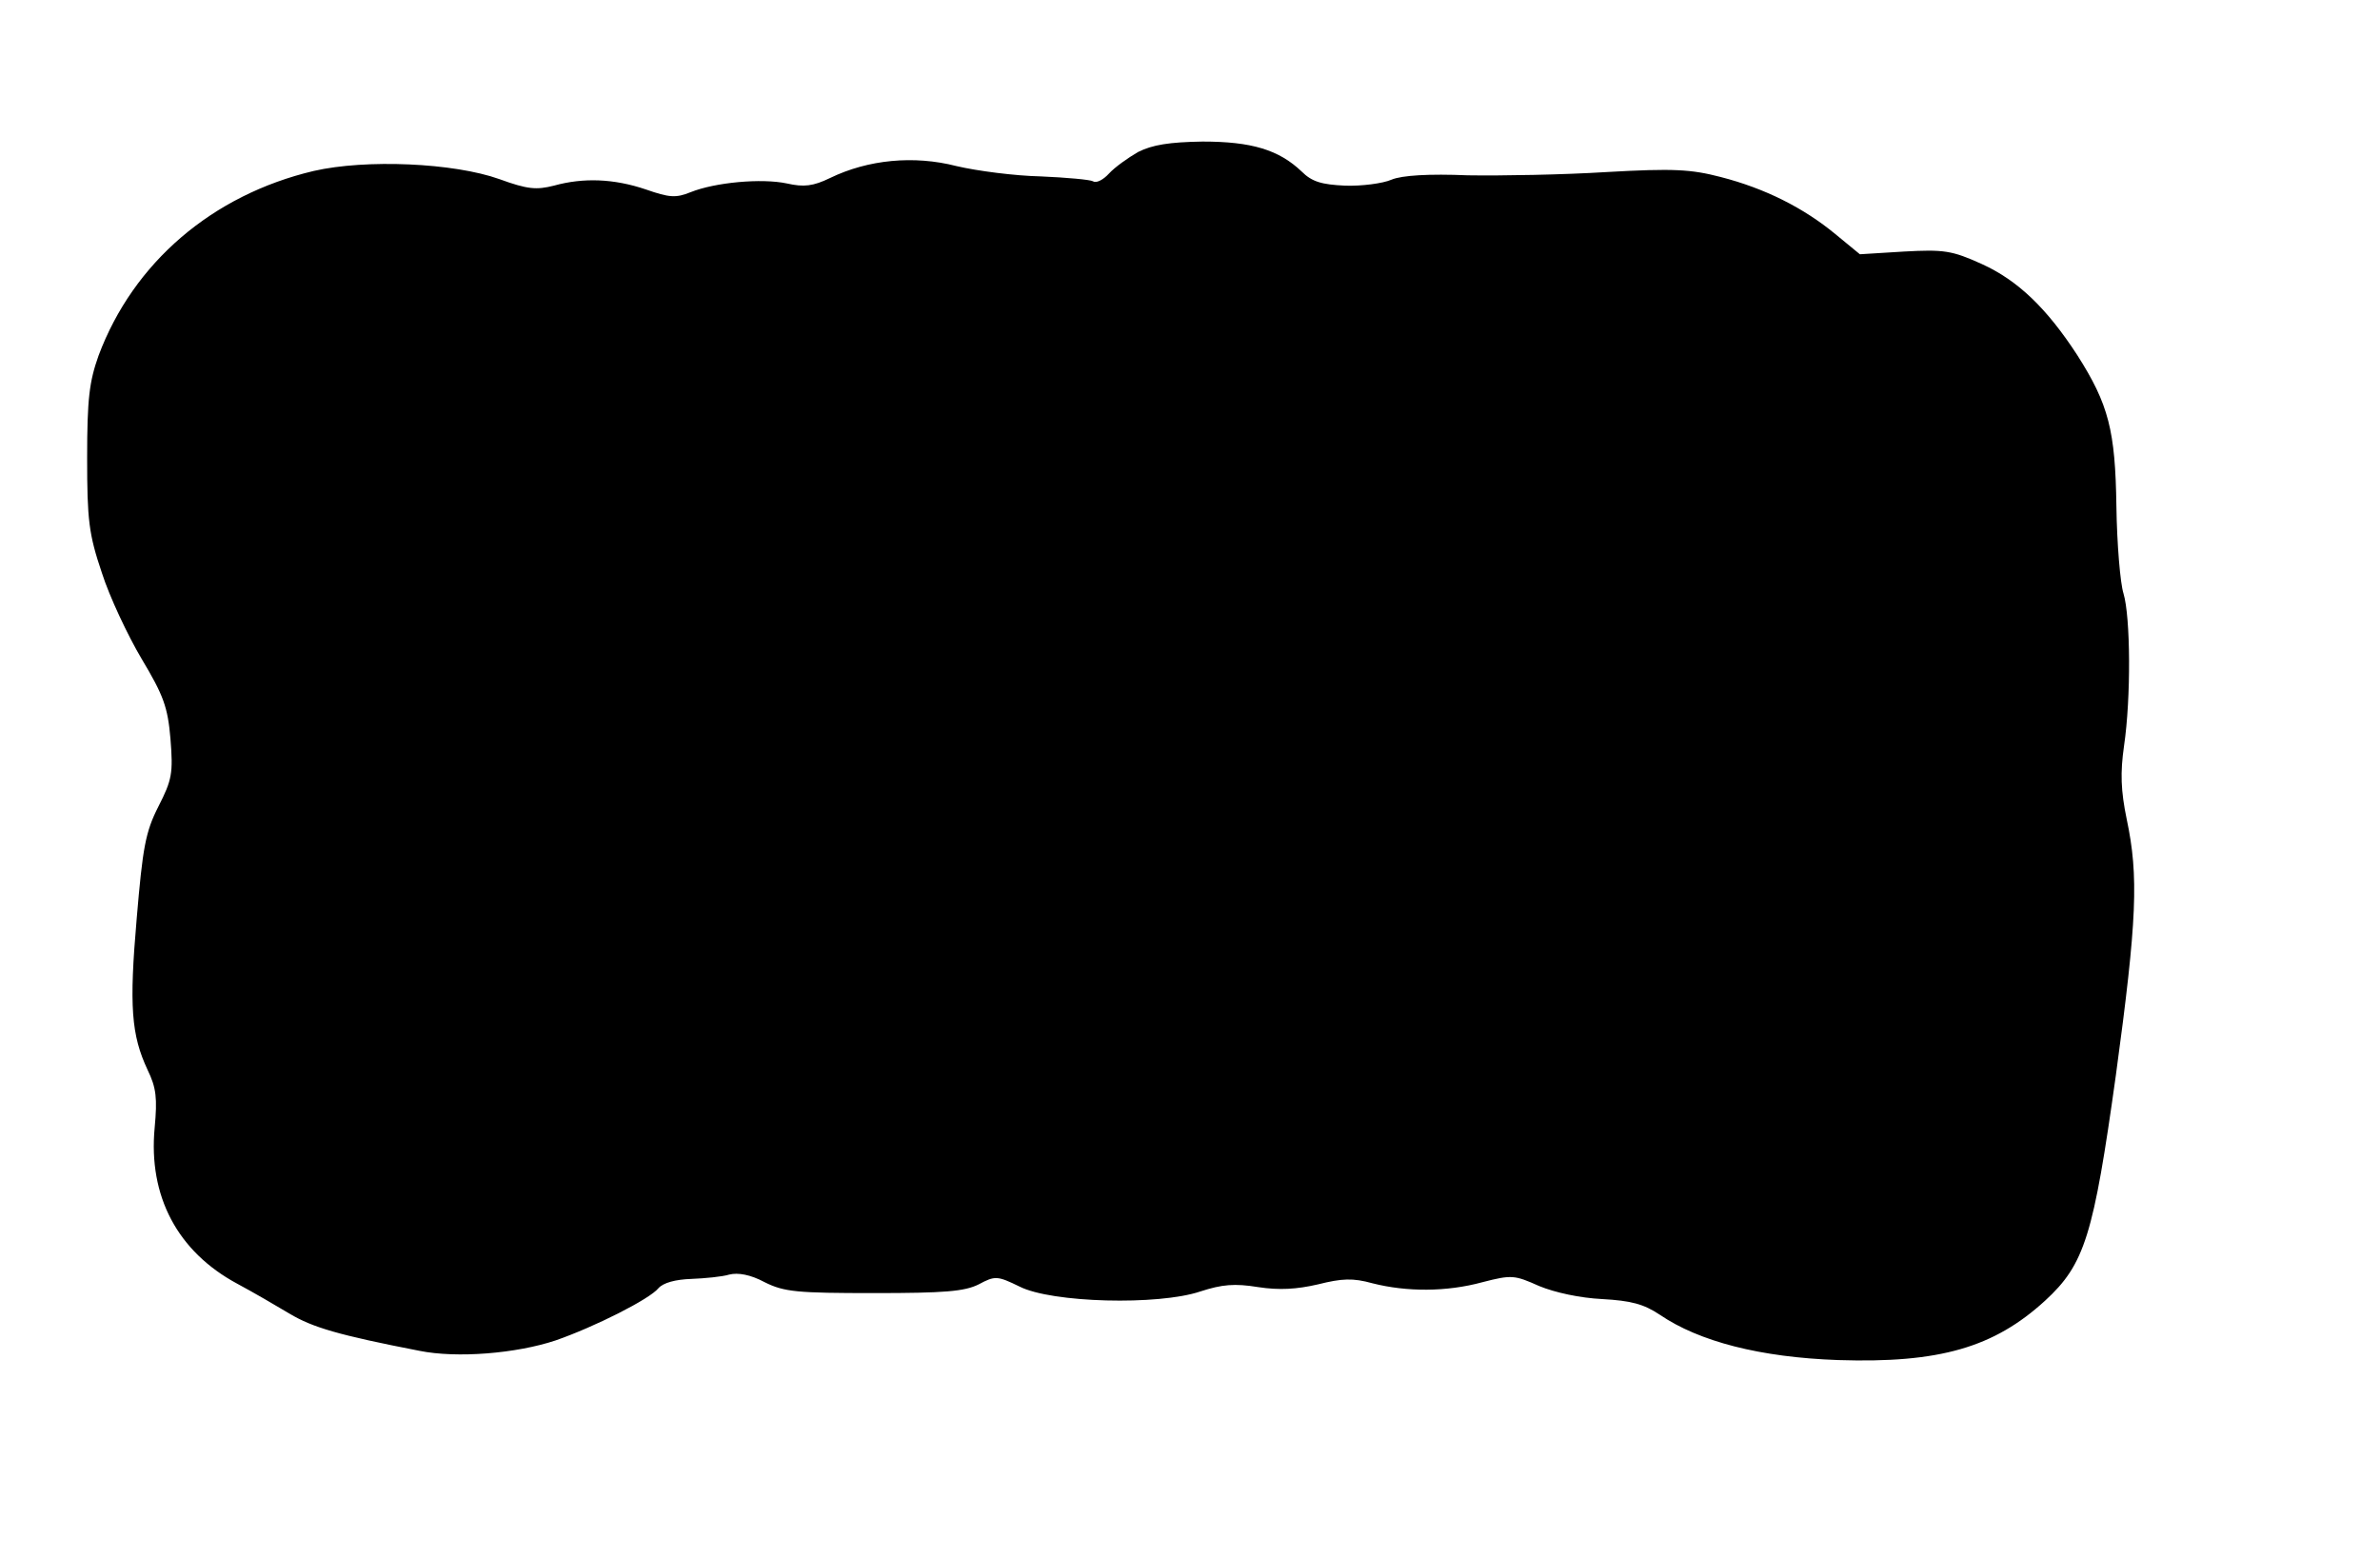 <?xml version="1.0" standalone="no"?>
<!DOCTYPE svg PUBLIC "-//W3C//DTD SVG 20010904//EN"
 "http://www.w3.org/TR/2001/REC-SVG-20010904/DTD/svg10.dtd">
<svg version="1.0" xmlns="http://www.w3.org/2000/svg"
 width="437pt" height="286pt" viewBox="0 0 437 286"
 preserveAspectRatio="xMidYMid meet">
<g transform="translate(0,286) scale(0.1,-0.1)"
fill="#000000" stroke="none">
<path d="M2090 2581 c-19 -11 -43 -28 -54 -40 -10 -11 -23 -18 -29 -14 -5 3
-49 7 -96 9 -47 1 -117 10 -155 19 -78 20 -162 12 -232 -22 -31 -15 -48 -17
-79 -10 -47 10 -132 2 -177 -16 -27 -11 -39 -10 -82 5 -59 20 -115 22 -169 7
-32 -8 -48 -7 -100 12 -84 30 -245 37 -341 15 -186 -44 -331 -168 -395 -339
-17 -48 -21 -79 -21 -188 0 -114 3 -140 27 -211 14 -44 48 -116 73 -158 40
-67 48 -88 53 -147 5 -63 3 -75 -22 -124 -24 -47 -29 -76 -40 -206 -14 -161
-10 -214 20 -278 16 -33 18 -52 13 -106 -12 -126 42 -228 152 -287 28 -15 71
-40 96 -55 42 -25 89 -39 238 -68 69 -14 178 -5 250 19 72 25 173 76 189 96 9
10 31 16 60 17 25 1 57 4 70 8 16 4 39 0 65 -14 36 -18 60 -20 201 -20 129 0
166 3 192 16 30 16 34 16 75 -4 59 -30 255 -35 332 -9 40 13 63 15 106 8 39
-6 71 -4 110 5 44 11 64 12 100 2 63 -16 136 -16 202 2 54 14 59 13 104 -7 29
-12 75 -22 116 -24 53 -3 76 -9 106 -29 72 -49 184 -78 327 -83 186 -6 286 23
380 109 73 67 89 120 130 414 39 286 42 366 20 470 -11 53 -12 86 -5 135 13
88 12 237 -1 280 -6 19 -12 91 -13 160 -2 139 -14 187 -72 278 -56 86 -109
137 -175 167 -55 25 -70 27 -143 23 l-81 -5 -45 37 c-58 48 -129 84 -211 105
-54 14 -86 16 -209 9 -80 -5 -194 -7 -255 -6 -71 3 -121 0 -140 -8 -16 -7 -55
-12 -85 -11 -43 2 -61 7 -80 26 -42 40 -92 55 -182 55 -61 -1 -92 -6 -118 -19z"/>
</g>
</svg>
